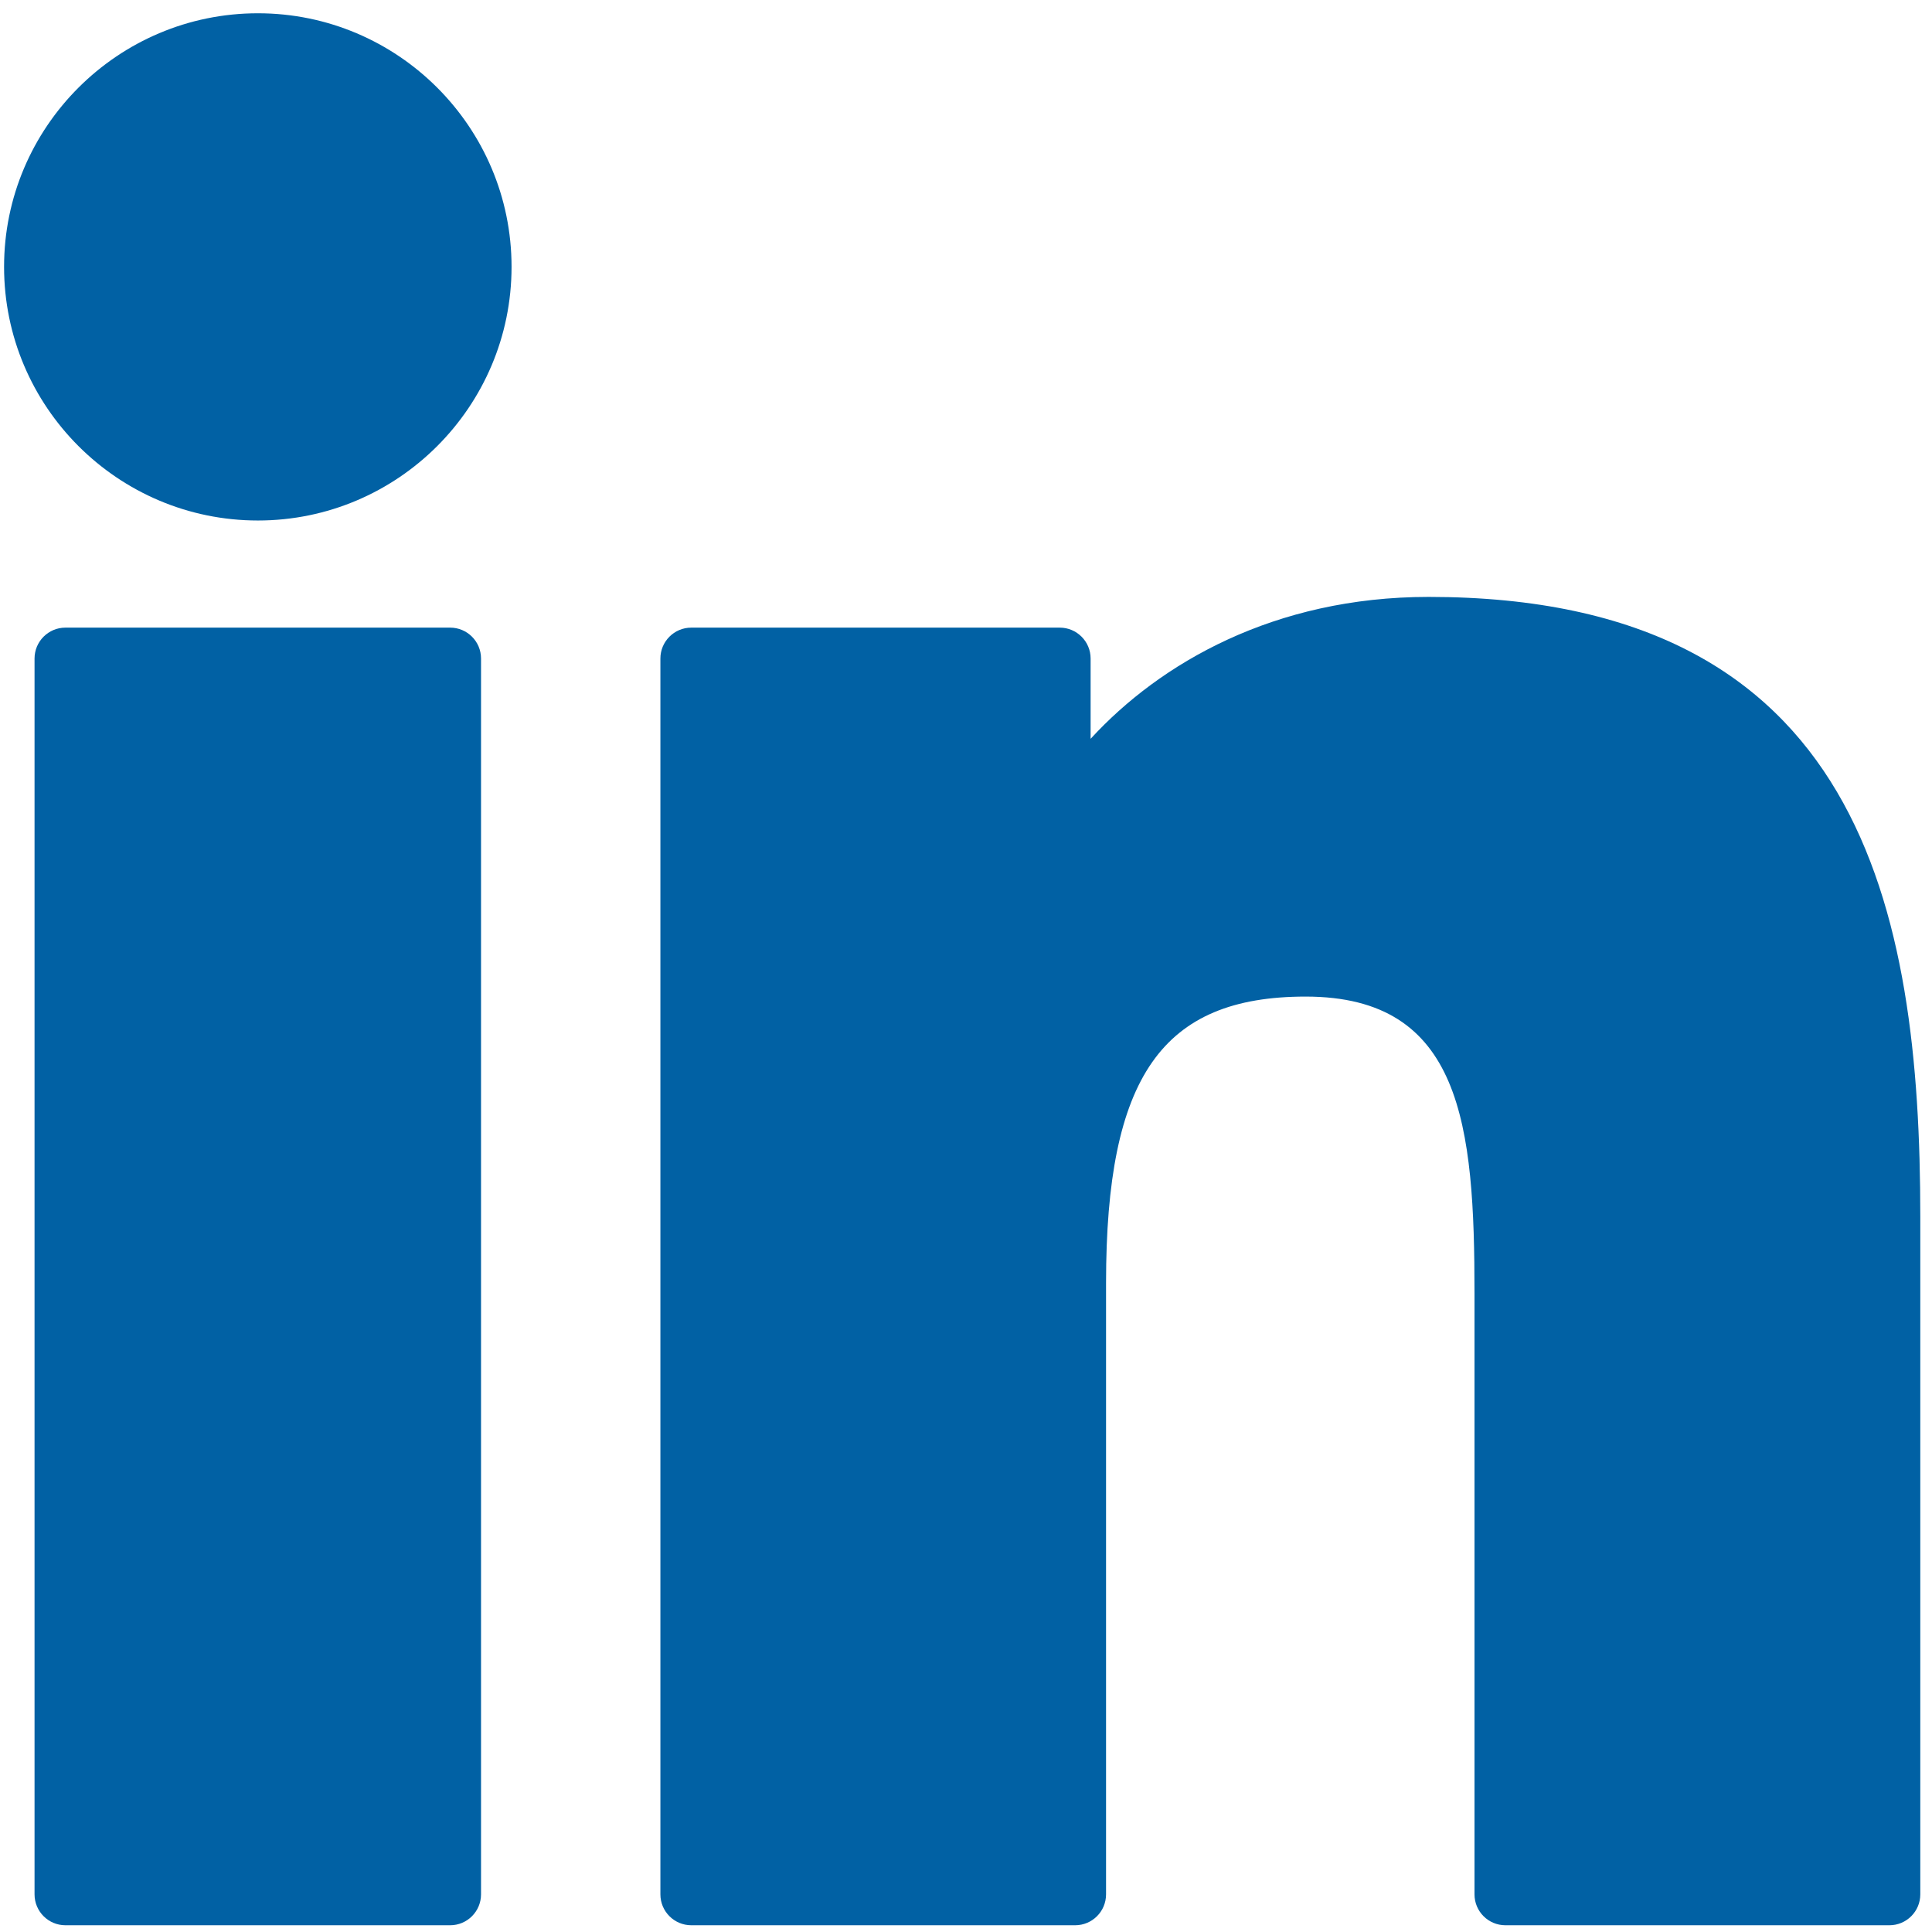 <?xml version="1.0" encoding="UTF-8" standalone="no"?>
<!DOCTYPE svg PUBLIC "-//W3C//DTD SVG 1.1//EN" "http://www.w3.org/Graphics/SVG/1.1/DTD/svg11.dtd">
<svg width="100%" height="100%" viewBox="0 0 100 100" version="1.1" xmlns="http://www.w3.org/2000/svg" xmlns:xlink="http://www.w3.org/1999/xlink" xml:space="preserve" xmlns:serif="http://www.serif.com/" style="fill-rule:evenodd;clip-rule:evenodd;stroke-linejoin:round;stroke-miterlimit:2;">
    <g>
        <path id="XMLID_802_" d="M23.299,32.486L3.387,32.486C2.504,32.486 1.788,33.202 1.788,34.085L1.788,98.051C1.788,98.935 2.504,99.651 3.387,99.651L23.299,99.651C24.182,99.651 24.898,98.935 24.898,98.051L24.898,34.085C24.898,33.202 24.182,32.486 23.299,32.486Z" style="fill:rgb(1,97,164);fill-rule:nonzero;"/>
        <path id="XMLID_803_" d="M13.35,0.687C6.105,0.687 0.211,6.574 0.211,13.811C0.211,21.051 6.105,26.941 13.35,26.941C20.589,26.941 26.478,21.051 26.478,13.811C26.479,6.574 20.589,0.687 13.35,0.687Z" style="fill:rgb(1,97,164);fill-rule:nonzero;"/>
        <path id="XMLID_804_" d="M73.944,30.896C65.947,30.896 60.035,34.334 56.45,38.24L56.45,34.085C56.45,33.202 55.734,32.486 54.85,32.486L35.782,32.486C34.898,32.486 34.182,33.202 34.182,34.085L34.182,98.051C34.182,98.935 34.898,99.651 35.782,99.651L55.649,99.651C56.533,99.651 57.249,98.935 57.249,98.051L57.249,66.403C57.249,55.738 60.146,51.583 67.58,51.583C75.676,51.583 76.32,58.244 76.32,66.952L76.32,98.052C76.32,98.935 77.036,99.651 77.92,99.651L97.795,99.651C98.678,99.651 99.394,98.935 99.394,98.052L99.394,62.965C99.394,47.107 96.371,30.896 73.944,30.896Z" style="fill:rgb(1,97,164);fill-rule:nonzero;"/>
    </g>
</svg>
